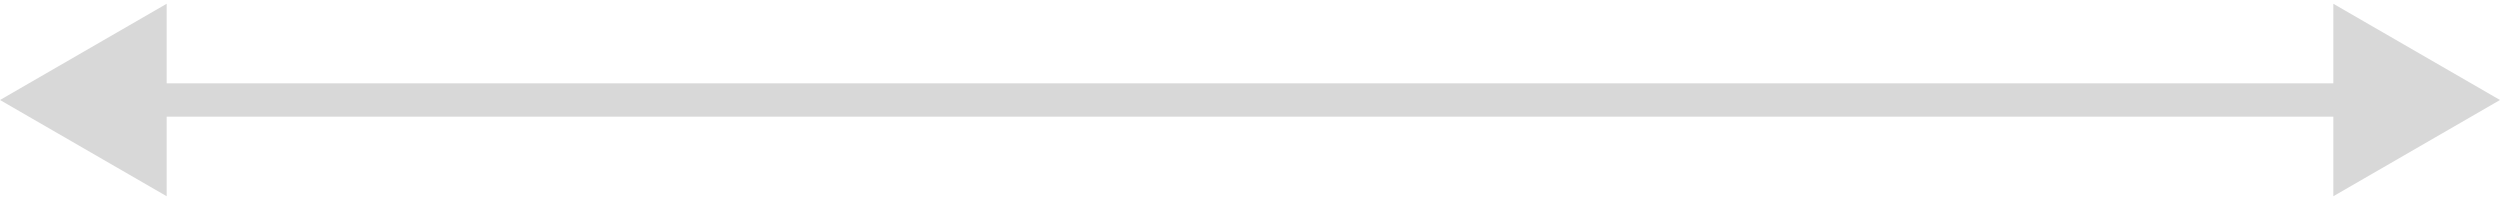<?xml version="1.0" encoding="UTF-8"?> <svg xmlns="http://www.w3.org/2000/svg" width="75" height="6" viewBox="0 0 75 6" fill="none"> <path opacity="0.5" d="M0 3L5 5.887L5 0.113L0 3ZM75 3L70 0.113L70 5.887L75 3ZM4.5 3.5L70.5 3.5L70.5 2.5L4.5 2.5L4.5 3.5Z" fill="#B2B2B2"></path> </svg> 